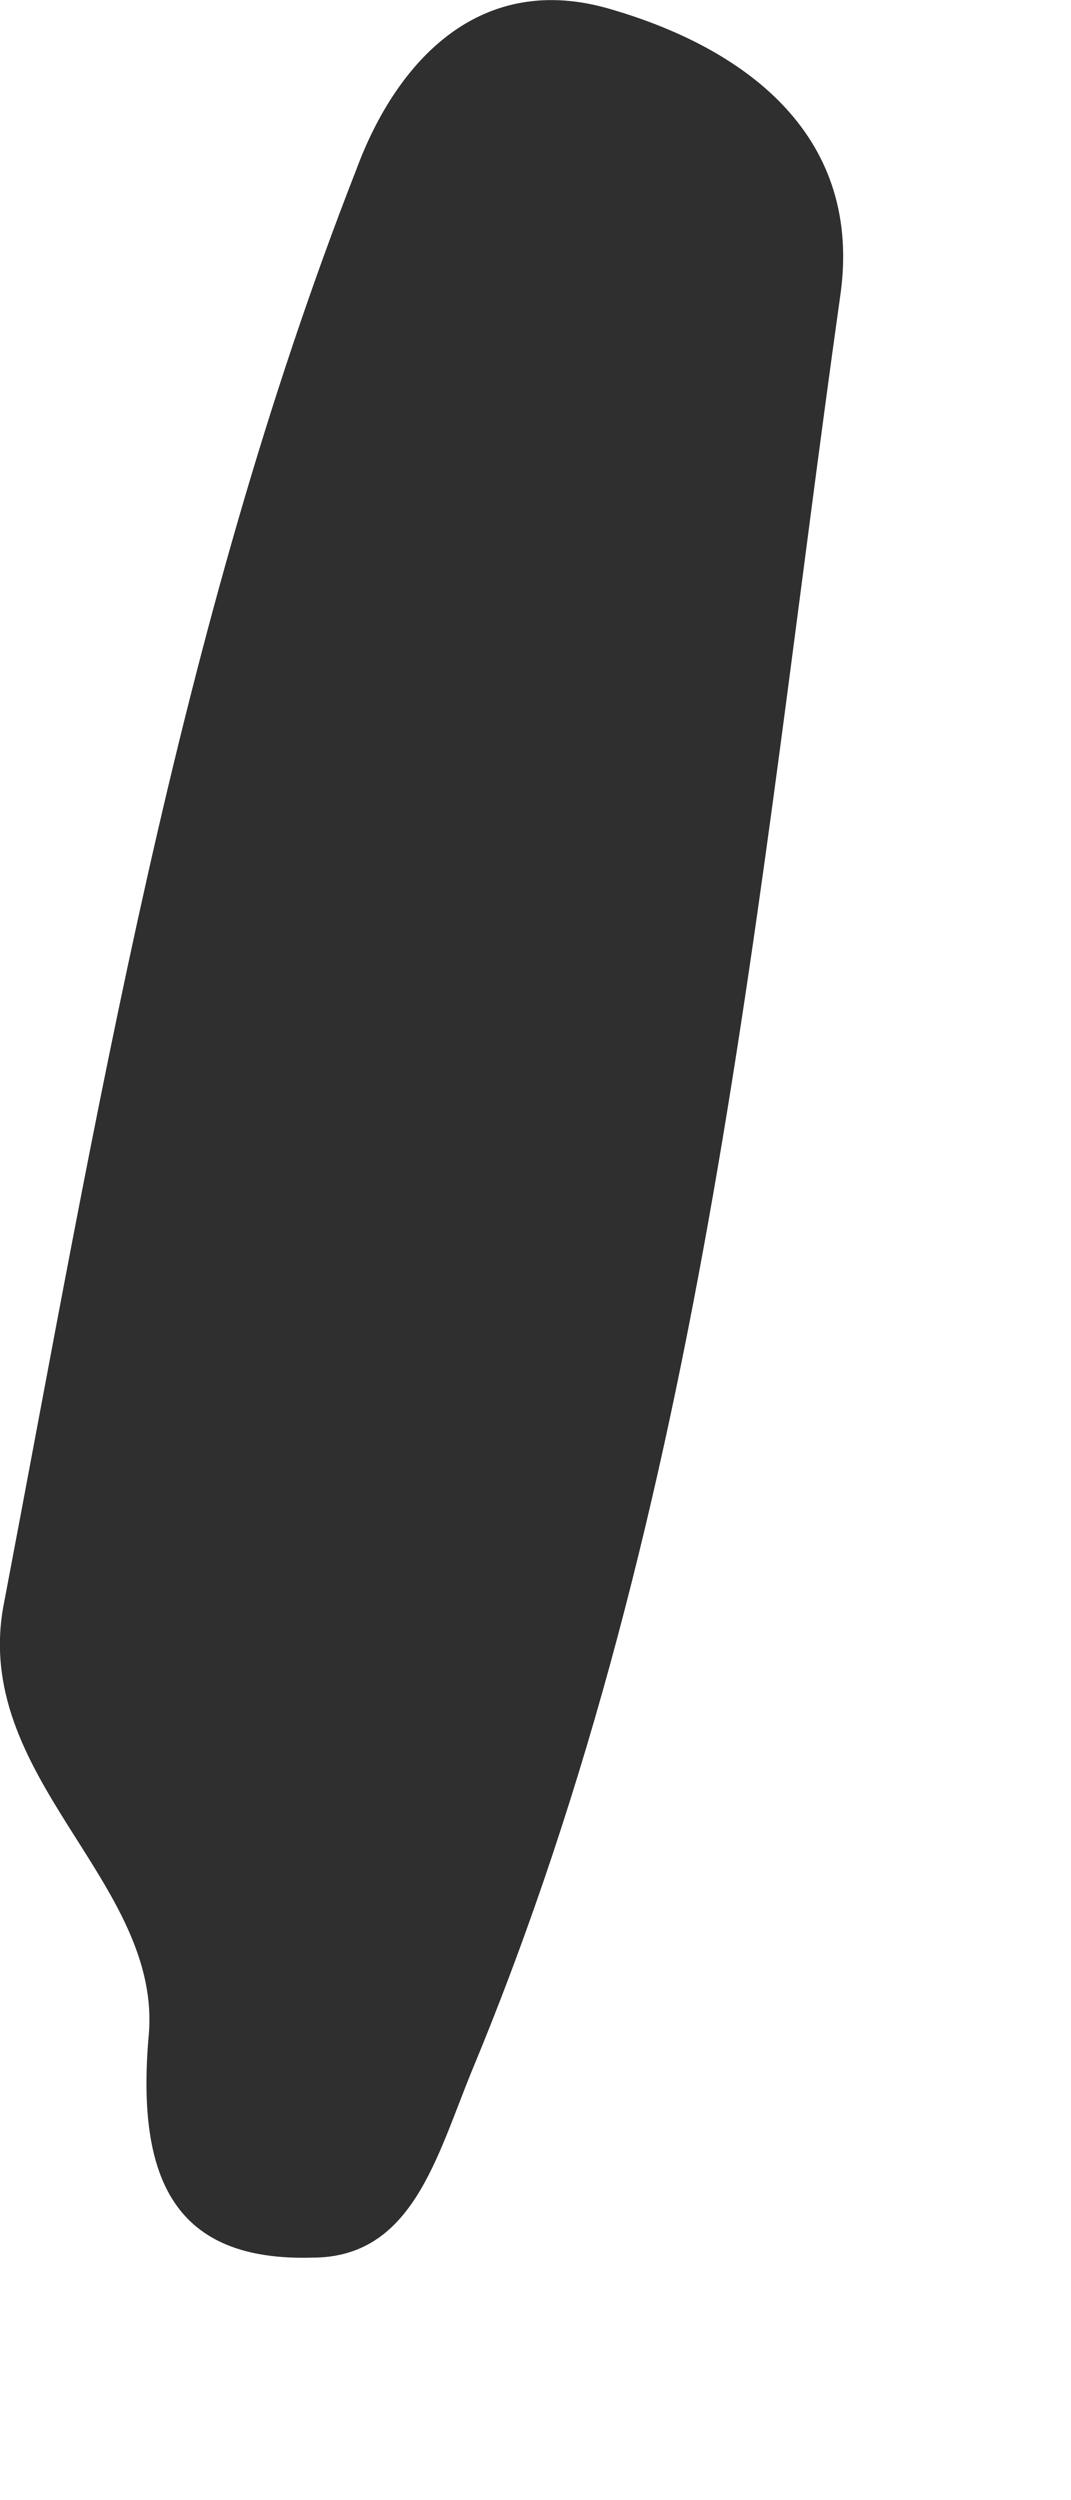 <?xml version="1.0" encoding="utf-8"?>
<svg xmlns="http://www.w3.org/2000/svg" fill="none" height="100%" overflow="visible" preserveAspectRatio="none" style="display: block;" viewBox="0 0 3 7" width="100%">
<path d="M0.875 6.321C1.155 6.321 1.222 6.041 1.323 5.795C1.984 4.204 2.118 2.502 2.353 0.833C2.42 0.385 2.096 0.139 1.715 0.027C1.345 -0.085 1.11 0.172 0.998 0.475C0.494 1.763 0.27 3.129 0.012 4.484C-0.088 4.977 0.46 5.268 0.416 5.705C0.382 6.108 0.494 6.332 0.875 6.321Z" fill="#2F2F2F" id="Vector"/>
</svg>